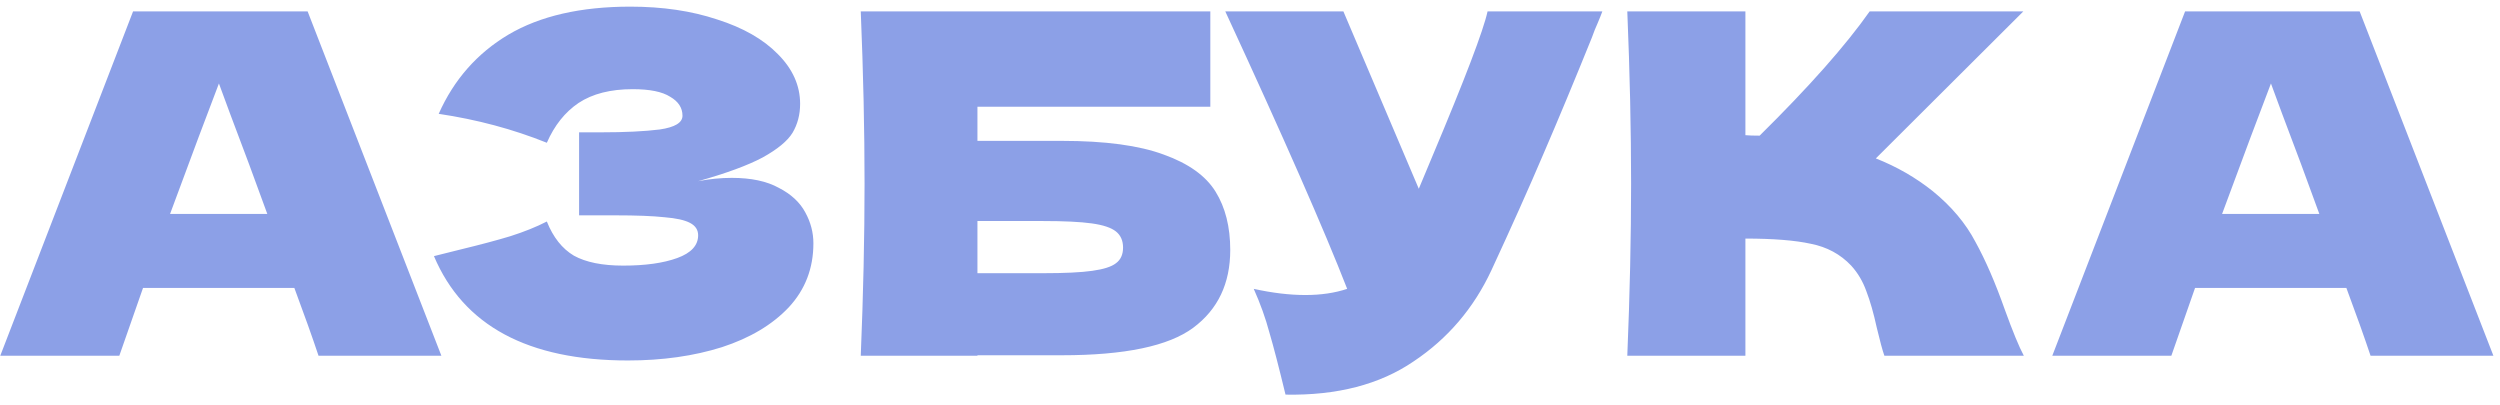 <?xml version="1.0" encoding="UTF-8"?> <svg xmlns="http://www.w3.org/2000/svg" width="253" height="41" viewBox="0 0 253 41" fill="none"><path d="M32.235 36C31.627 34.176 30.811 31.888 29.787 29.136H14.475L12.075 36H0.027L13.467 1.152H31.131L44.667 36H32.235ZM27.051 21.648C25.835 18.288 24.587 14.928 23.307 11.568L22.155 8.448C21.035 11.36 19.387 15.76 17.211 21.648H27.051ZM70.652 18.336C71.804 18.112 72.94 18 74.06 18C76.012 18 77.596 18.336 78.812 19.008C80.06 19.648 80.956 20.48 81.5 21.504C82.044 22.496 82.316 23.536 82.316 24.624C82.316 27.152 81.484 29.312 79.82 31.104C78.156 32.864 75.9 34.208 73.052 35.136C70.204 36.032 67.036 36.48 63.548 36.48C53.436 36.48 46.892 32.96 43.916 25.92L46.604 25.248C48.588 24.768 50.268 24.32 51.644 23.904C53.052 23.456 54.284 22.96 55.34 22.416C55.98 24.016 56.892 25.168 58.076 25.872C59.292 26.544 60.956 26.88 63.068 26.88C65.308 26.88 67.132 26.624 68.54 26.112C69.948 25.6 70.652 24.832 70.652 23.808C70.652 23.264 70.38 22.848 69.836 22.56C69.292 22.272 68.428 22.08 67.244 21.984C66.06 21.856 64.396 21.792 62.252 21.792H58.604V13.392H60.812C63.244 13.392 65.228 13.296 66.764 13.104C68.3 12.88 69.068 12.416 69.068 11.712C69.068 10.912 68.652 10.272 67.82 9.792C67.02 9.28 65.756 9.024 64.028 9.024C61.788 9.024 59.964 9.488 58.556 10.416C57.18 11.344 56.108 12.688 55.34 14.448C51.916 13.072 48.268 12.096 44.396 11.52C45.932 8.064 48.284 5.392 51.452 3.504C54.652 1.616 58.764 0.672 63.788 0.672C67.052 0.672 69.98 1.104 72.572 1.968C75.196 2.8 77.244 3.968 78.716 5.472C80.22 6.976 80.972 8.656 80.972 10.512C80.972 11.6 80.716 12.576 80.204 13.44C79.692 14.272 78.684 15.104 77.18 15.936C75.676 16.736 73.5 17.536 70.652 18.336ZM107.461 14.256C111.845 14.256 115.285 14.72 117.781 15.648C120.277 16.544 122.021 17.792 123.013 19.392C124.005 20.992 124.501 22.96 124.501 25.296C124.501 28.688 123.253 31.312 120.757 33.168C118.261 35.024 113.829 35.952 107.461 35.952H98.917V36H87.109C87.365 29.792 87.493 23.984 87.493 18.576C87.493 13.168 87.365 7.36 87.109 1.152H122.485V10.8H98.917V14.256H107.461ZM105.541 27.648C107.749 27.648 109.413 27.568 110.533 27.408C111.685 27.248 112.485 26.992 112.933 26.64C113.413 26.288 113.653 25.76 113.653 25.056C113.653 24.352 113.413 23.808 112.933 23.424C112.453 23.04 111.637 22.768 110.485 22.608C109.333 22.448 107.685 22.368 105.541 22.368H98.917V27.648H105.541ZM162.158 1.152C162.03 1.504 161.87 1.904 161.678 2.352C161.486 2.768 161.294 3.248 161.102 3.792C159.342 8.144 157.71 12.064 156.206 15.552C154.734 19.008 152.974 22.944 150.926 27.36C149.134 31.2 146.51 34.272 143.054 36.576C139.63 38.912 135.31 40.032 130.094 39.936C129.422 37.152 128.878 35.056 128.462 33.648C128.078 32.208 127.55 30.736 126.878 29.232C128.766 29.648 130.51 29.856 132.11 29.856C133.678 29.856 135.086 29.648 136.334 29.232C134.03 23.312 129.918 13.952 123.998 1.152H135.95L143.582 19.104L144.926 15.888C148.254 7.984 150.126 3.072 150.542 1.152H162.158ZM195.595 19.344C197.483 20.88 198.923 22.592 199.915 24.48C200.939 26.336 201.931 28.624 202.891 31.344C203.691 33.552 204.331 35.104 204.811 36H190.699C190.507 35.456 190.251 34.512 189.931 33.168C189.611 31.696 189.259 30.464 188.875 29.472C188.523 28.48 188.011 27.616 187.339 26.88C186.251 25.728 184.891 24.992 183.259 24.672C181.659 24.32 179.451 24.144 176.635 24.144V36H164.683C164.939 29.792 165.067 23.984 165.067 18.576C165.067 13.168 164.939 7.36 164.683 1.152H176.635V13.68C176.955 13.712 177.435 13.728 178.075 13.728C183.067 8.8 186.779 4.608 189.211 1.152H204.763L189.835 16.032C191.947 16.864 193.867 17.968 195.595 19.344ZM239.9 36C239.292 34.176 238.476 31.888 237.452 29.136H222.14L219.74 36H207.692L221.132 1.152H238.796L252.332 36H239.9ZM234.716 21.648C233.5 18.288 232.252 14.928 230.972 11.568L229.82 8.448C228.7 11.36 227.052 15.76 224.876 21.648H234.716Z" fill="#8CA0E7"></path></svg> 